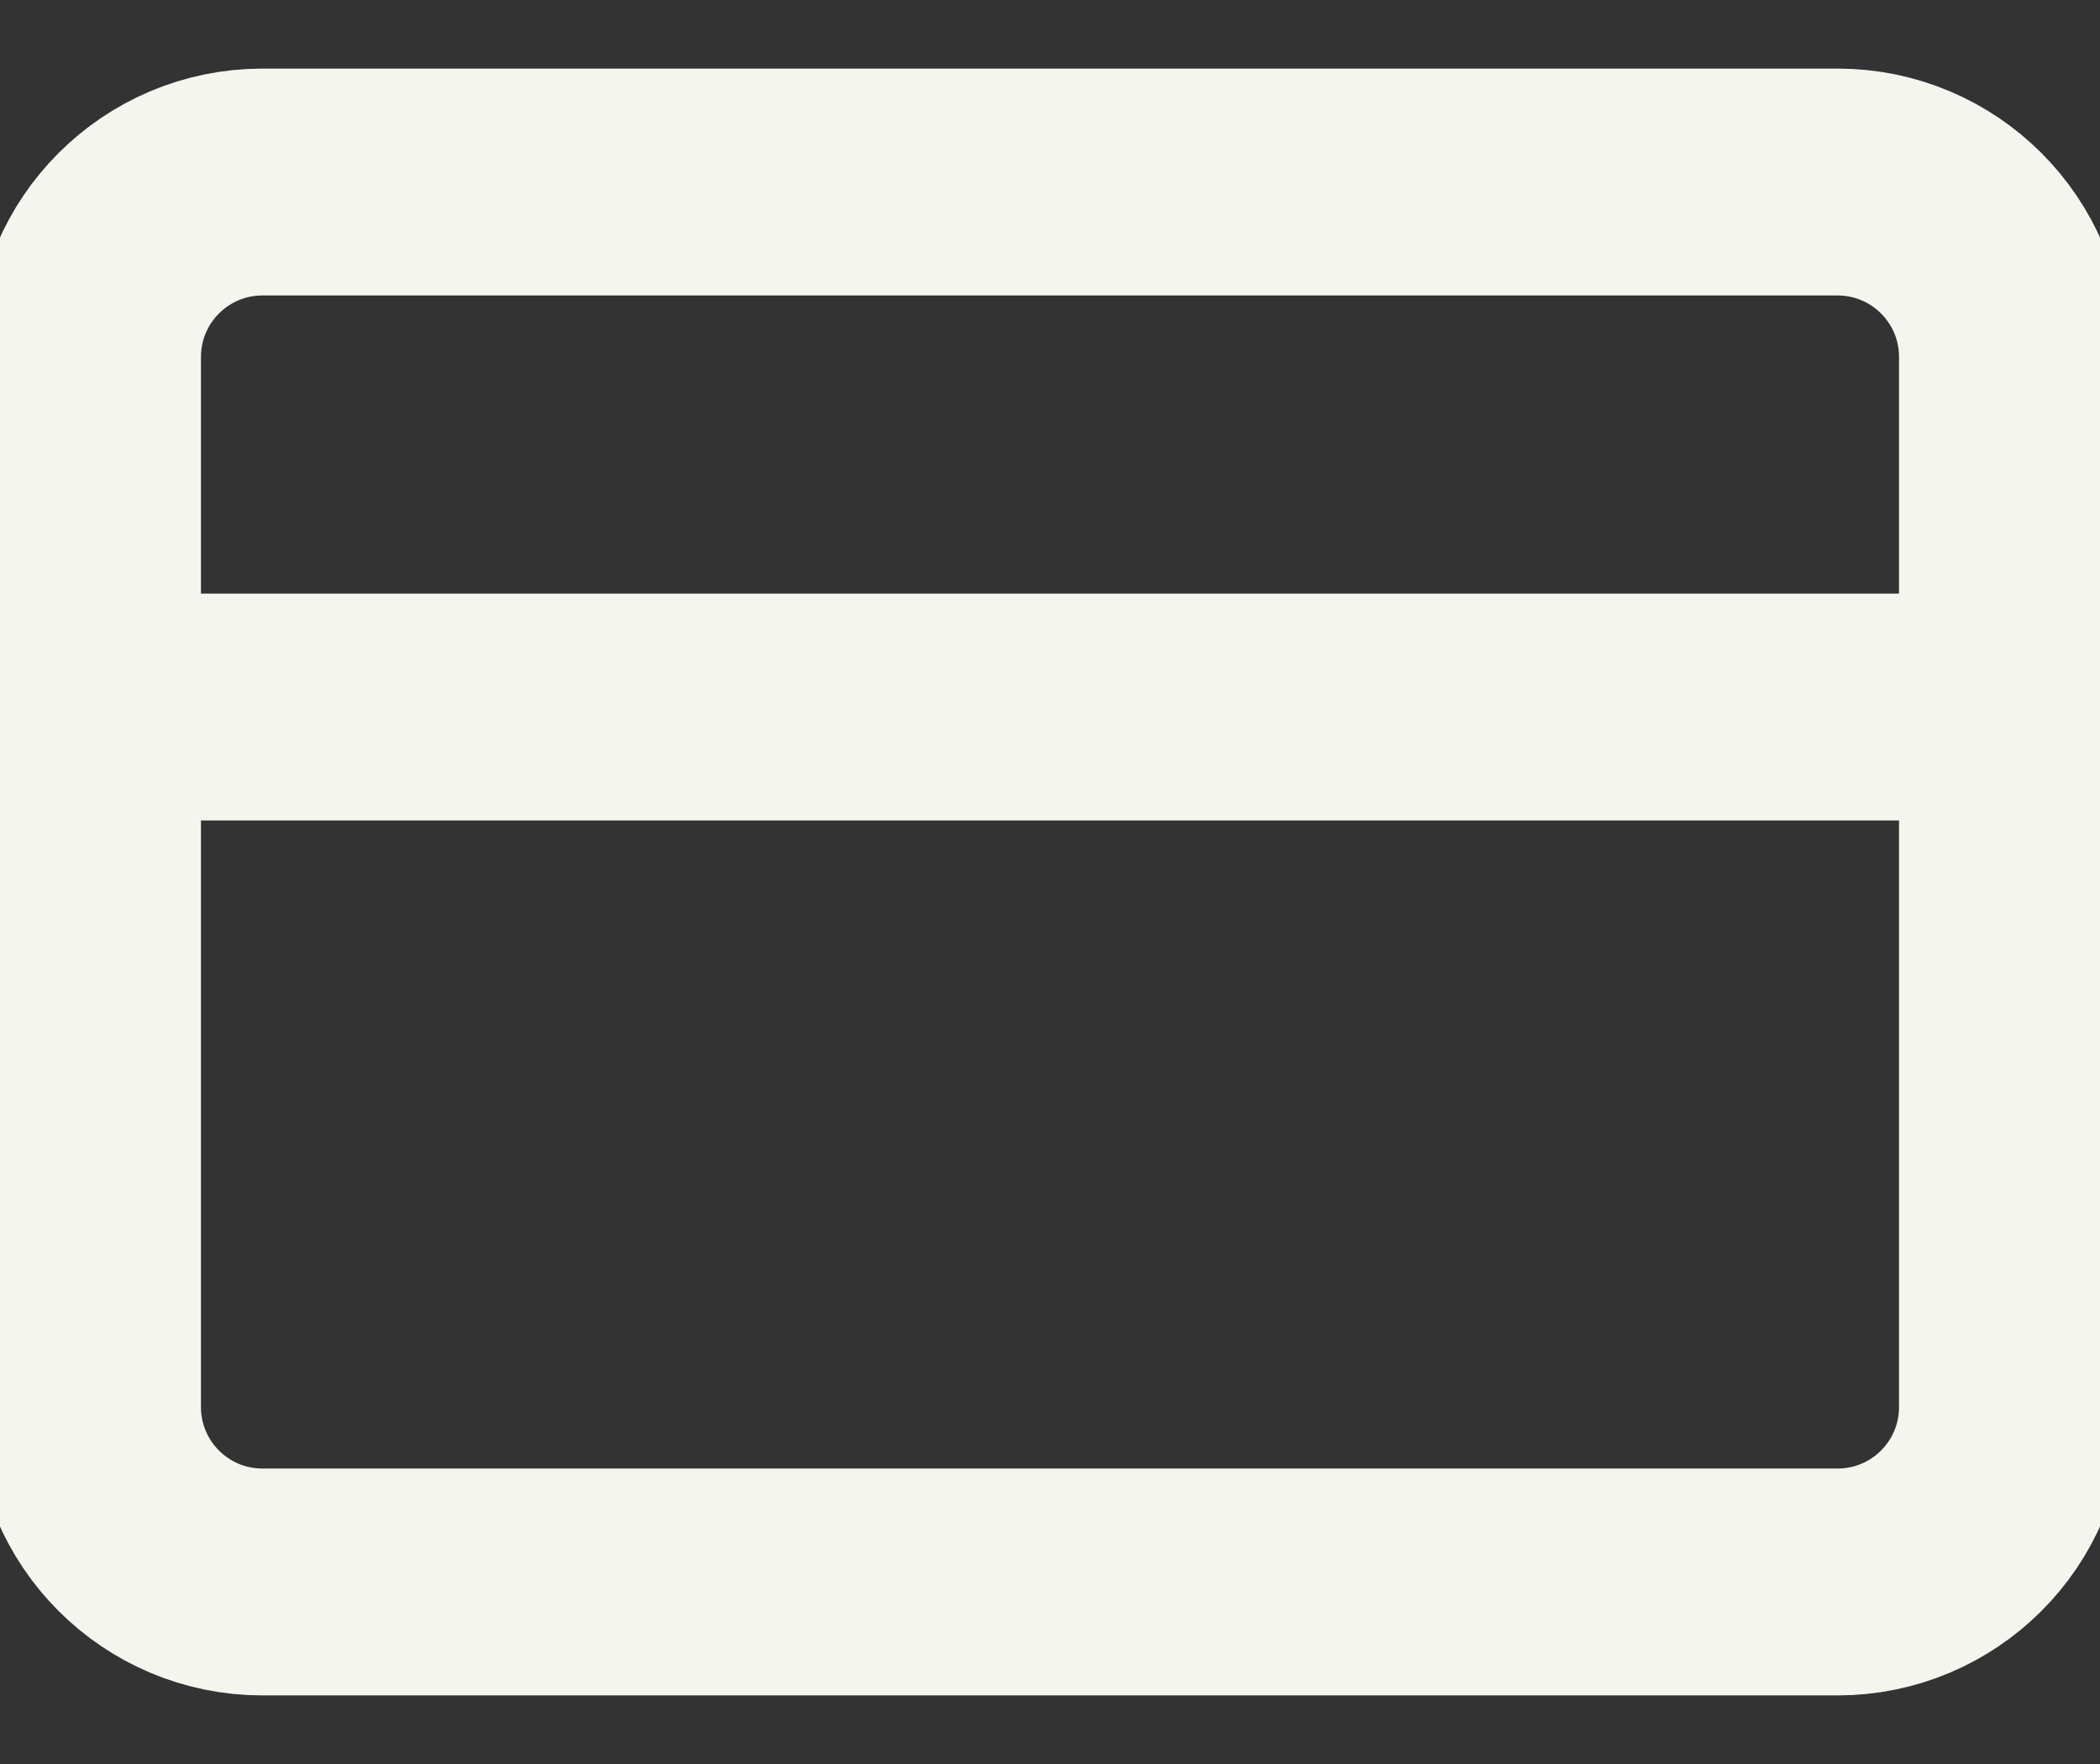 <svg width="25" height="21" viewBox="0 0 25 21" fill="none" xmlns="http://www.w3.org/2000/svg">
<rect x="0" y="0" width="25" height="21" fill="#333333" stroke="none"/>
<path d="M1.042 8.417H23.958M3.125 2.167H21.875C23.026 2.167 23.958 3.099 23.958 4.25V16.75C23.958 17.901 23.026 18.833 21.875 18.833H3.125C1.974 18.833 1.042 17.901 1.042 16.75V4.25C1.042 3.099 1.974 2.167 3.125 2.167Z" stroke="#F4F5EE" stroke-width="2.701" stroke-linecap="round" stroke-linejoin="round"/>
</svg>
